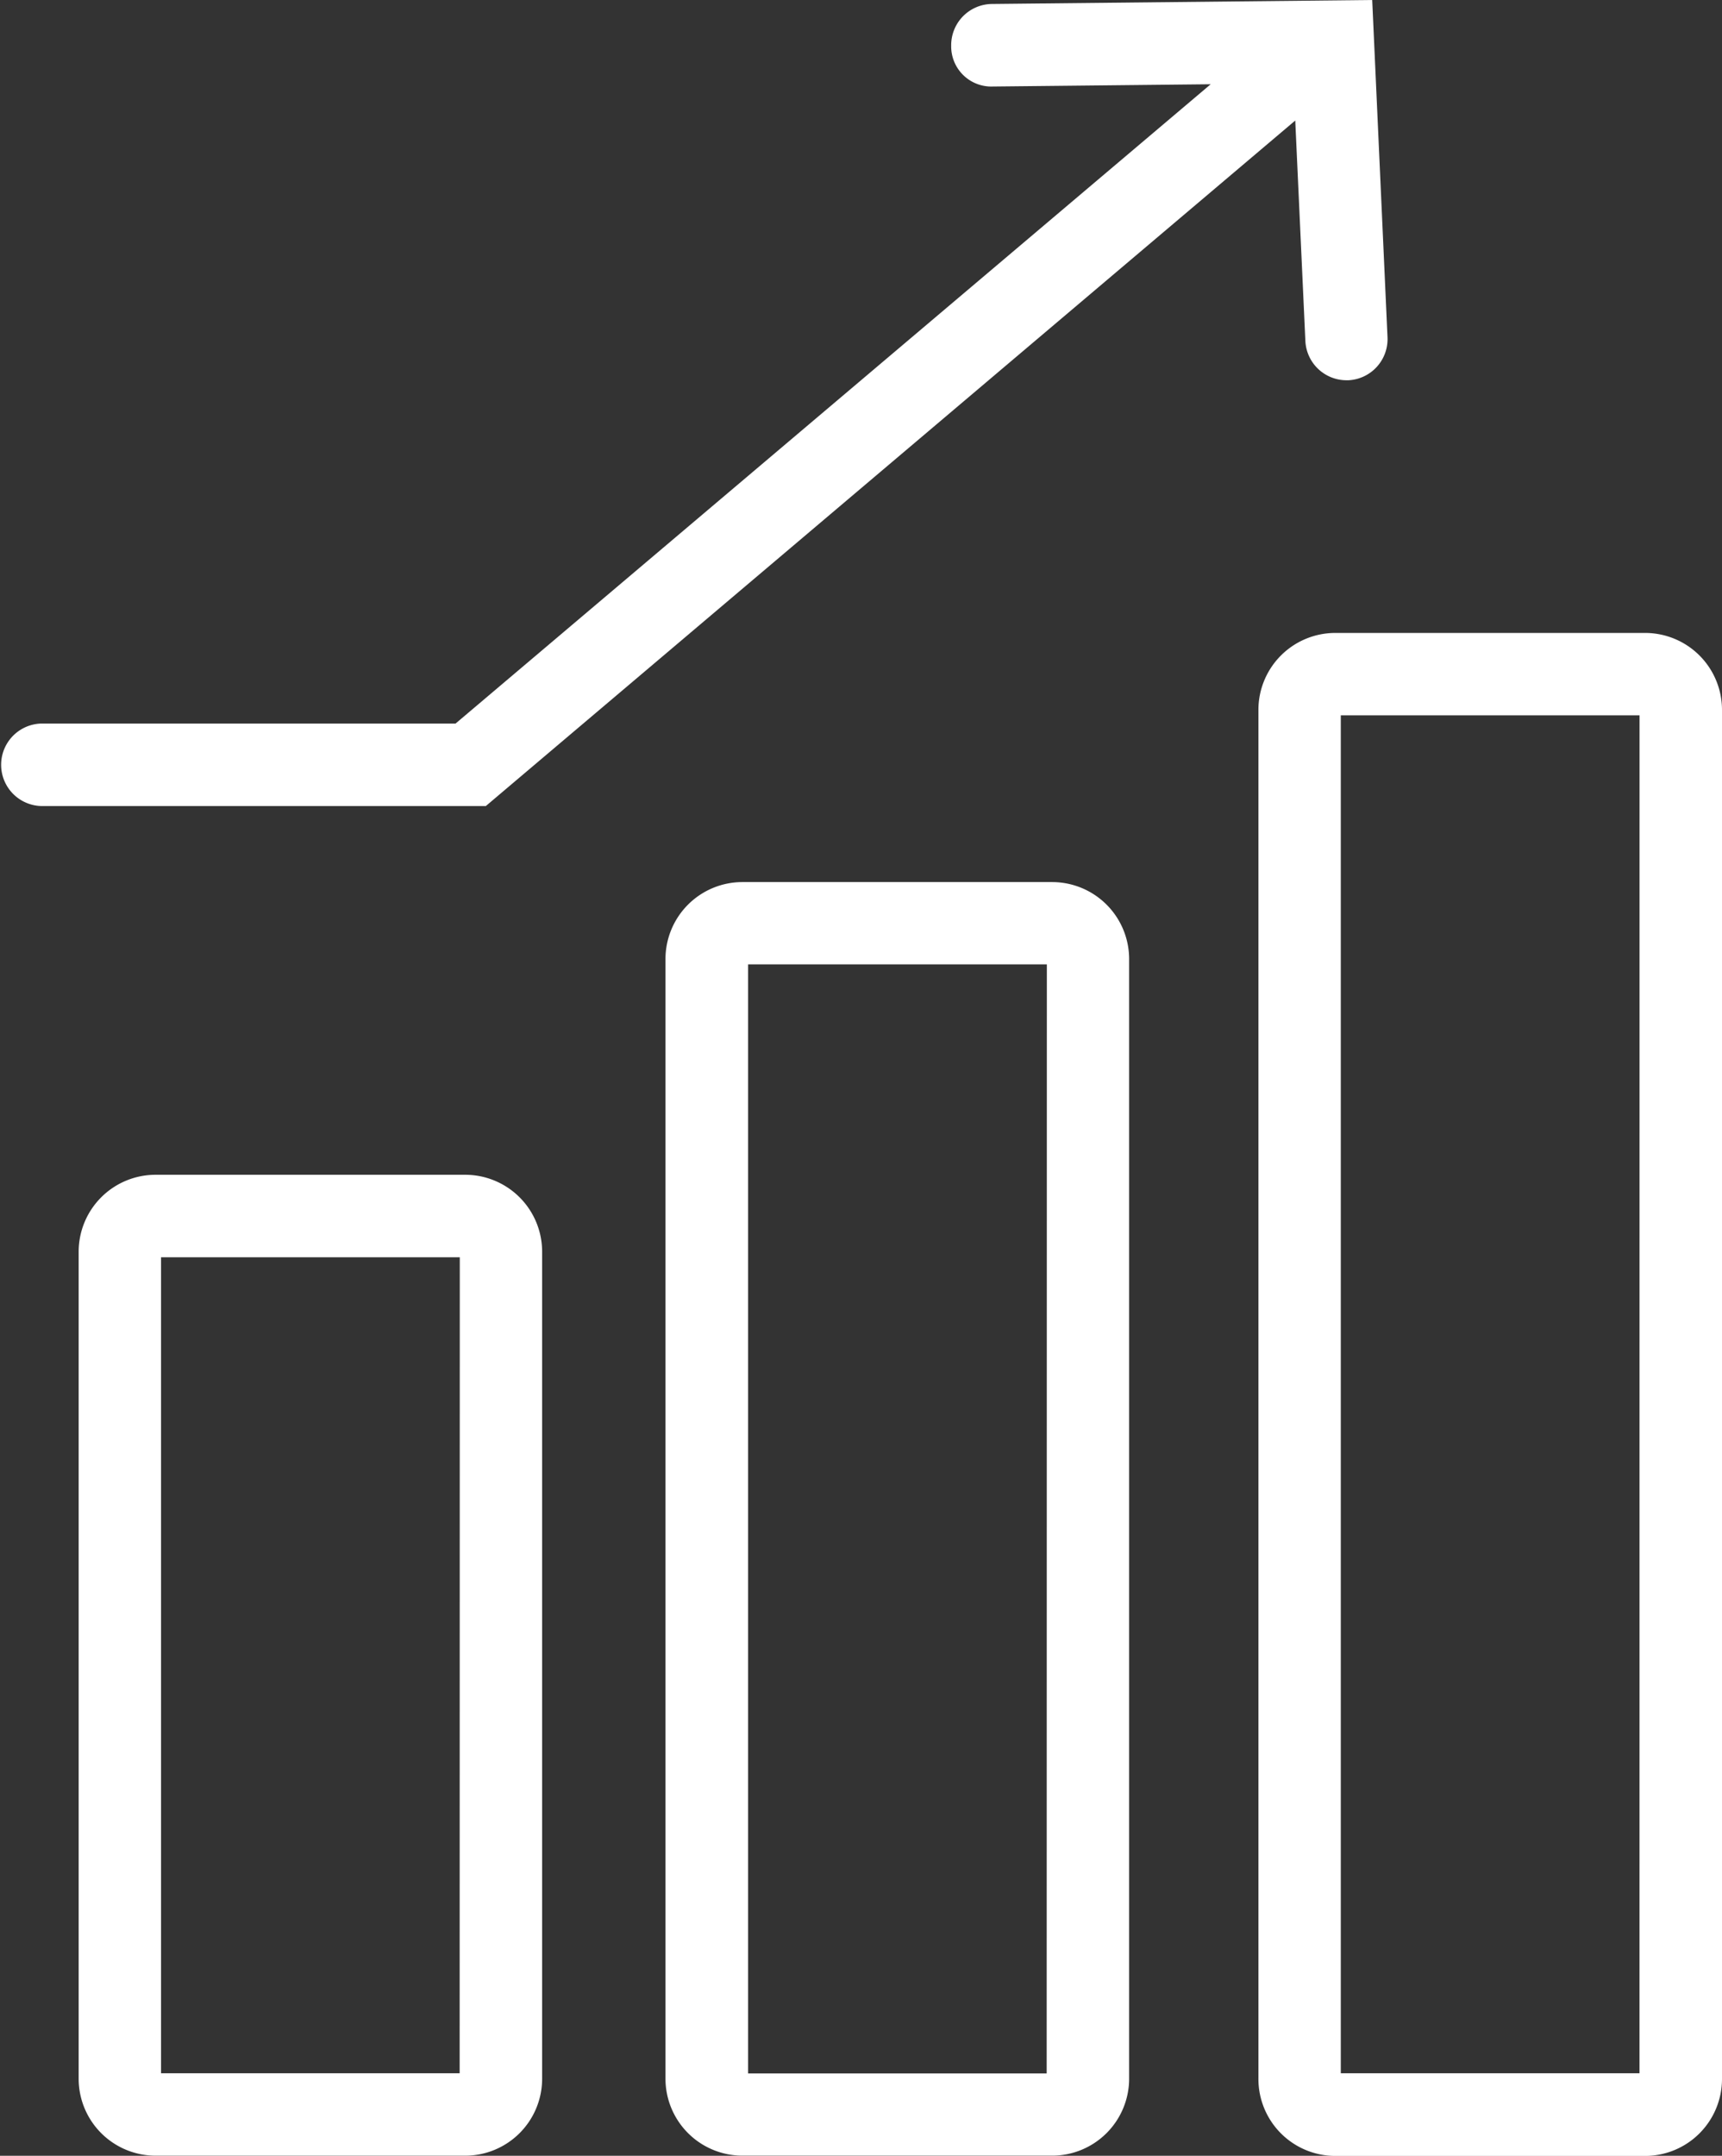 <svg xmlns="http://www.w3.org/2000/svg" xmlns:xlink="http://www.w3.org/1999/xlink" width="49.519" height="61.971" viewBox="0 0 49.519 61.971">
  <rect x="0" y="0" width="49.519" height="61.971" fill="#333333" stroke="none"/>
  <defs>
    <clipPath id="clip-path">
      <rect id="Rectangle_583" data-name="Rectangle 583" width="49.519" height="61.971" fill="#fff"/>
    </clipPath>
  </defs>
  <g id="Group_464" data-name="Group 464" clip-path="url(#clip-path)">
    <path id="Path_371" data-name="Path 371" d="M26.672,7.819H17.76a2.212,2.212,0,0,0-2.208,2.208V49.385A2.212,2.212,0,0,0,17.76,51.6h8.912a2.213,2.213,0,0,0,2.211-2.211V10.027a2.212,2.212,0,0,0-2.211-2.208m-.161,41.405H17.921V10.188h8.591Z" transform="translate(20.636 10.376)" fill="#fff"/>
    <path id="Path_372" data-name="Path 372" d="M19.347,10.9H10.435a2.213,2.213,0,0,0-2.211,2.211V45.3a2.213,2.213,0,0,0,2.211,2.211h8.912A2.214,2.214,0,0,0,21.557,45.3v-32.2A2.214,2.214,0,0,0,19.347,10.9m-.161,34.248H10.6V13.266h8.591Z" transform="translate(10.913 14.457)" fill="#fff"/>
    <path id="Path_373" data-name="Path 373" d="M12.092,14.513H3.183A2.213,2.213,0,0,0,.972,16.724V40.5a2.213,2.213,0,0,0,2.211,2.211h8.91A2.213,2.213,0,0,0,14.3,40.5V16.724a2.213,2.213,0,0,0-2.211-2.211m-.161,25.829H3.341V16.884h8.591Z" transform="translate(1.29 19.258)" fill="#fff"/>
    <path id="Path_374" data-name="Path 374" d="M37.247,3.465,37.538,9.8a1.185,1.185,0,0,0,1.182,1.131h.056A1.184,1.184,0,0,0,39.9,9.694L39.46,0,28.528.114a1.185,1.185,0,0,0-1.175,1.2,1.154,1.154,0,0,0,1.2,1.173l6.262-.065L13.1,20.8H1.184a1.186,1.186,0,0,0,0,2.371H13.971Z" transform="translate(0 0)" fill="#fff"/>
  </g>
</svg>
